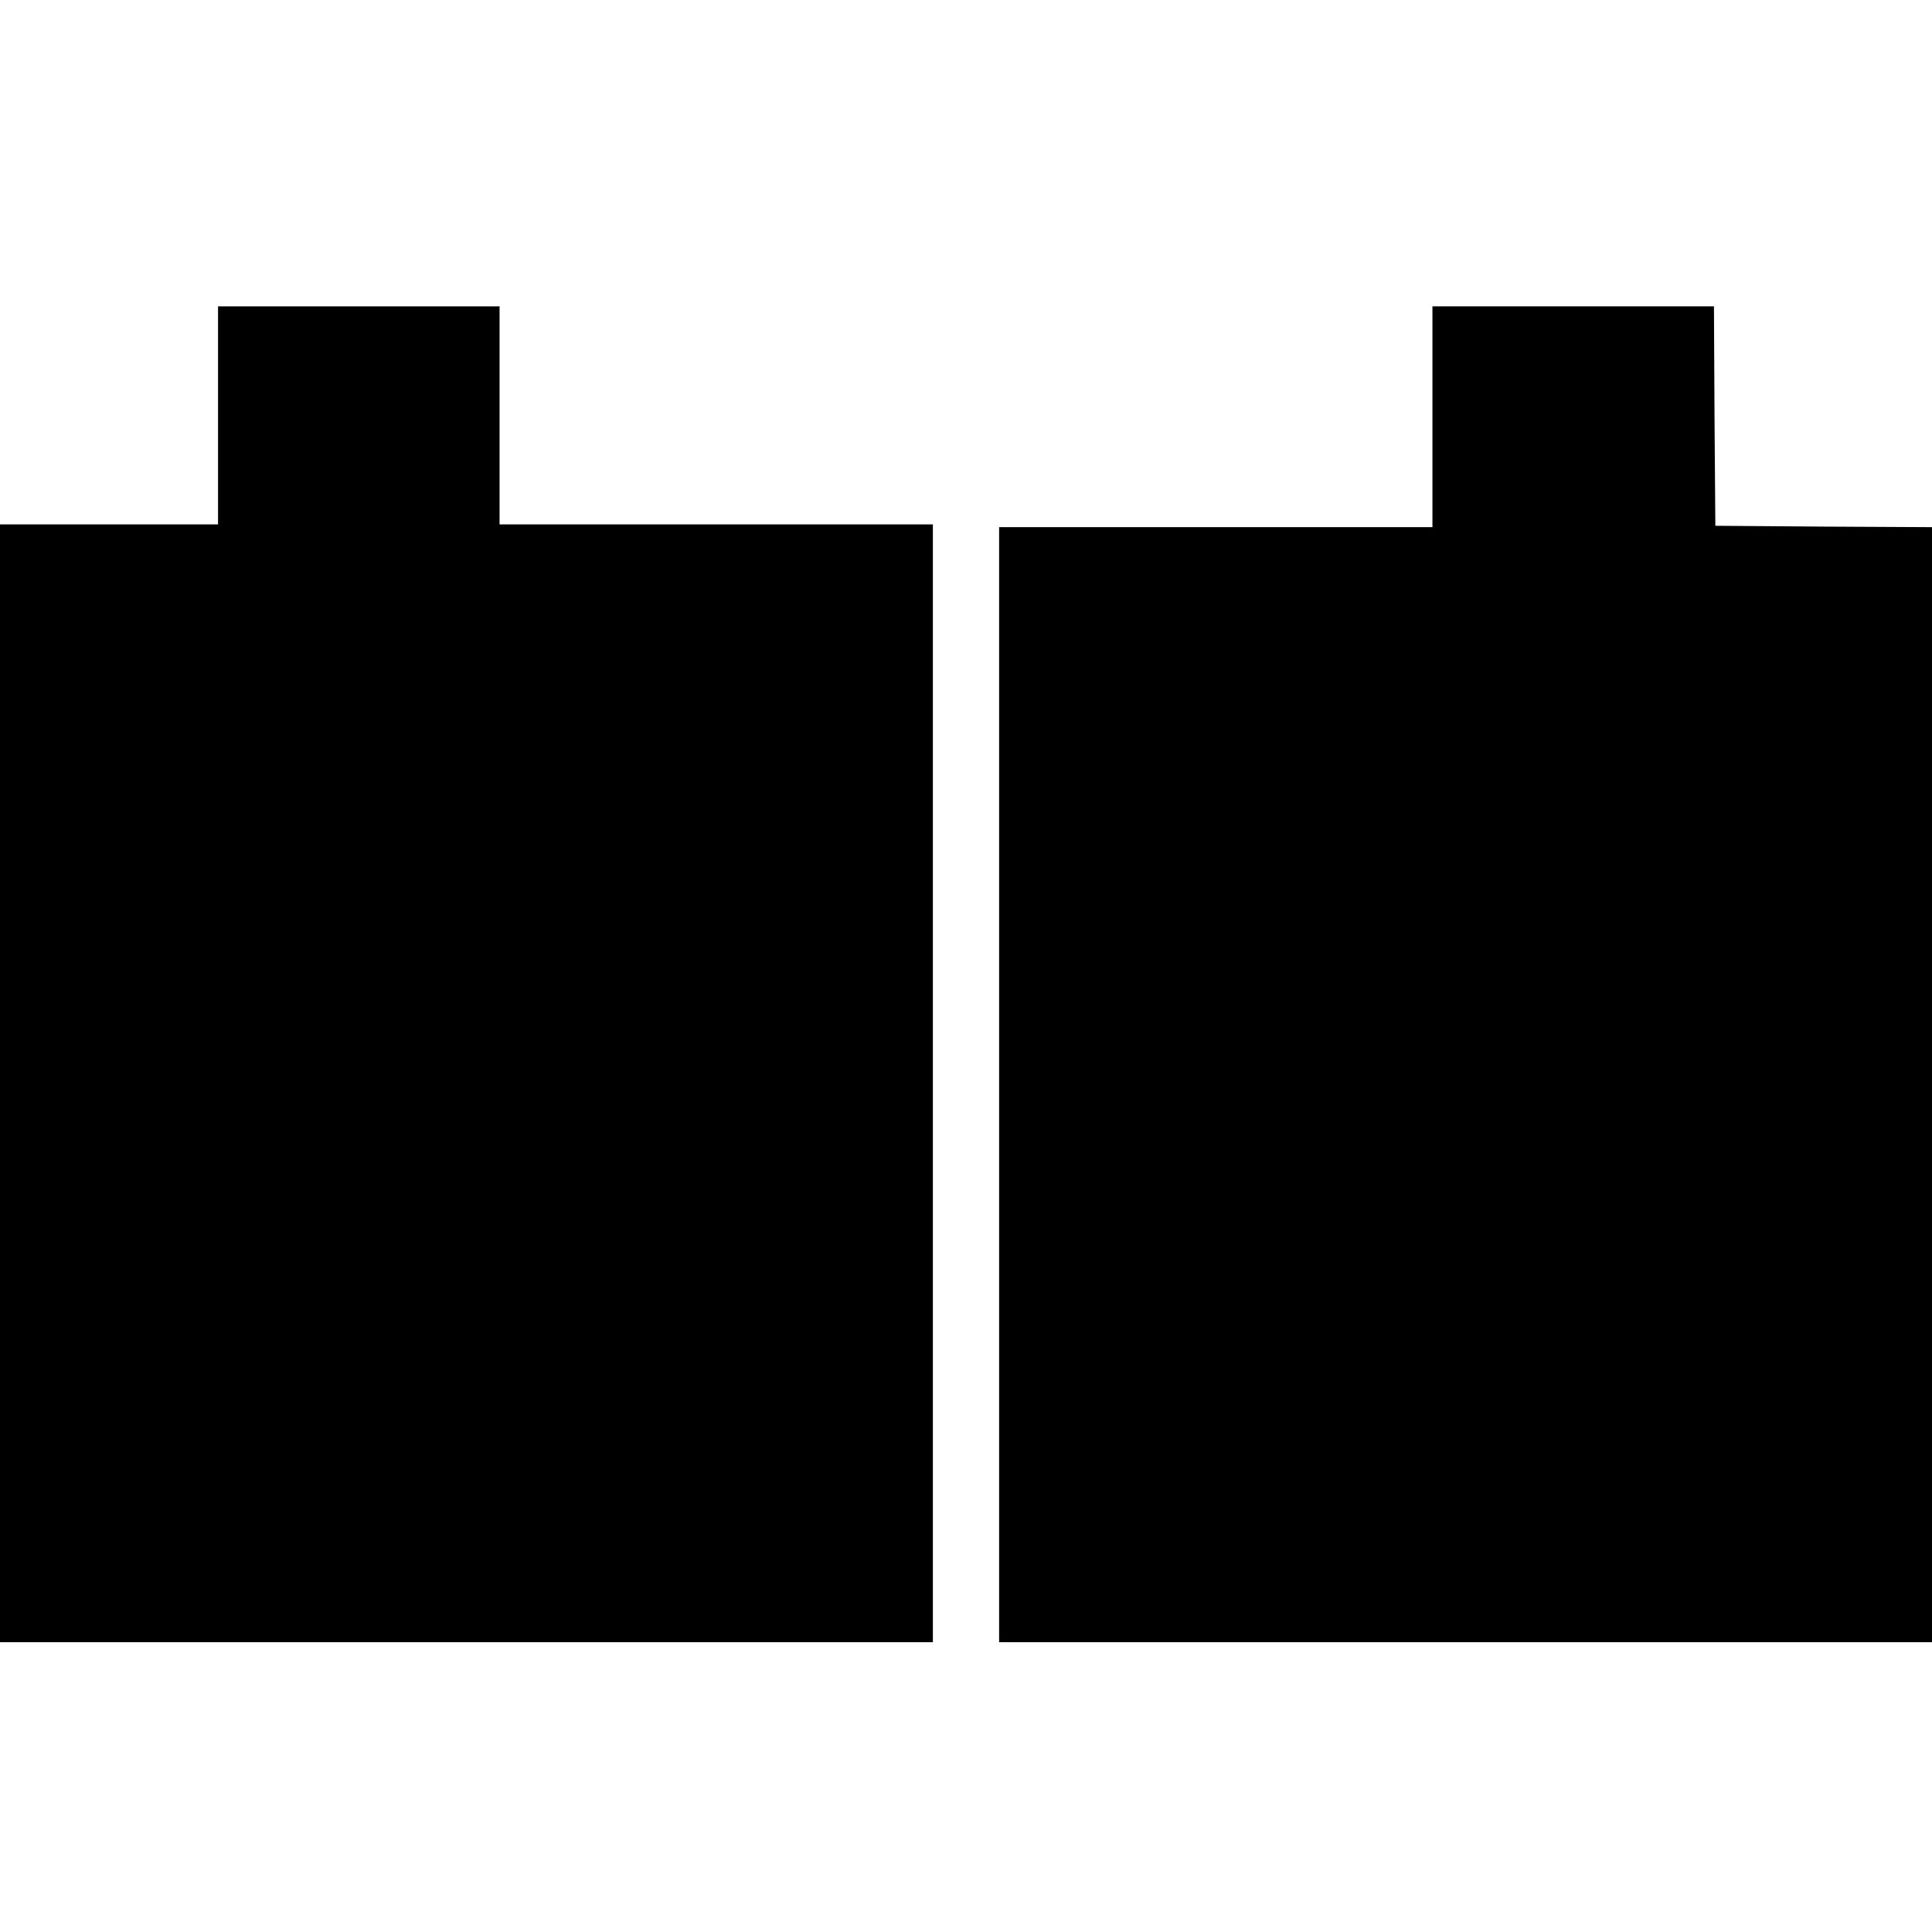 <?xml version="1.0" standalone="no"?>
<!DOCTYPE svg PUBLIC "-//W3C//DTD SVG 20010904//EN"
 "http://www.w3.org/TR/2001/REC-SVG-20010904/DTD/svg10.dtd">
<svg version="1.0" xmlns="http://www.w3.org/2000/svg"
 width="700pt" height="700pt" viewBox="0 0 700 700"
 preserveAspectRatio="xMidYMid meet">
<g transform="translate(0,700) scale(0.1,-0.1)"
fill="#000000" stroke="none">
<path d="M790 5495 l0 -395 -395 0 -395 0 0 -2025 0 -2025 1690 0 1690 0 0
2025 0 2025 -785 0 -785 0 0 395 0 395 -510 0 -510 0 0 -395z"/>
<path d="M5190 5490 l0 -400 -785 0 -785 0 0 -2020 0 -2020 1690 0 1690 0 0
2020 0 2020 -392 2 -393 3 -3 398 -2 397 -510 0 -510 0 0 -400z"/>
</g>
</svg>
